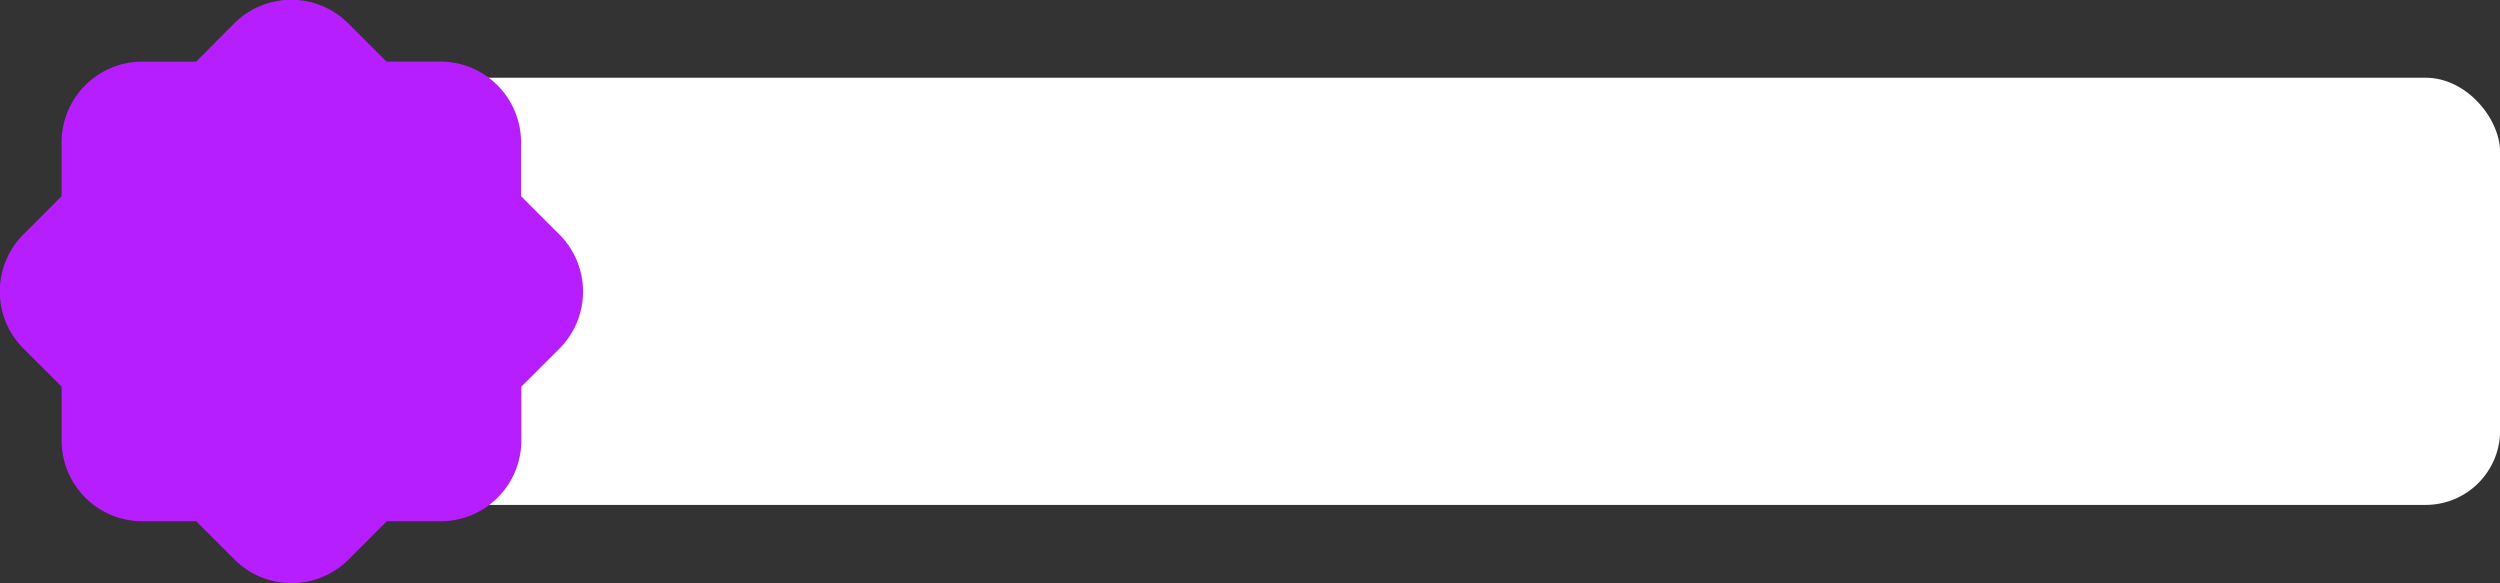 <?xml version="1.0" encoding="UTF-8" standalone="no"?><svg xmlns="http://www.w3.org/2000/svg" xmlns:xlink="http://www.w3.org/1999/xlink" fill="#000000" height="86.7" preserveAspectRatio="xMidYMid meet" version="1" viewBox="-0.0 -0.0 371.5 86.7" width="371.5" zoomAndPan="magnify"><rect x="-0.0" y="-0.0" width="371.5" height="86.7" fill="#333333" stroke="none"/><g data-name="Layer 2"><g data-name="Layer 6"><g id="change1_1"><rect fill="#ffffff" height="63.48" rx="11.07" width="330.23" x="41.29" y="11.55"/></g><g id="change2_1"><path d="M83.09,34.81l-5.66-5.66v-8a12,12,0,0,0-12-12h-8L51.78,3.5a12,12,0,0,0-17,0L29.15,9.16h-8a12,12,0,0,0-12,12v8L3.5,34.81a12,12,0,0,0,0,17l5.66,5.65v8a12,12,0,0,0,12,12h8l5.66,5.66a12,12,0,0,0,17,0l5.65-5.66h8a12,12,0,0,0,12-12v-8l5.66-5.65A12,12,0,0,0,83.09,34.81Z" fill="#b71eff"/></g></g></g></svg>